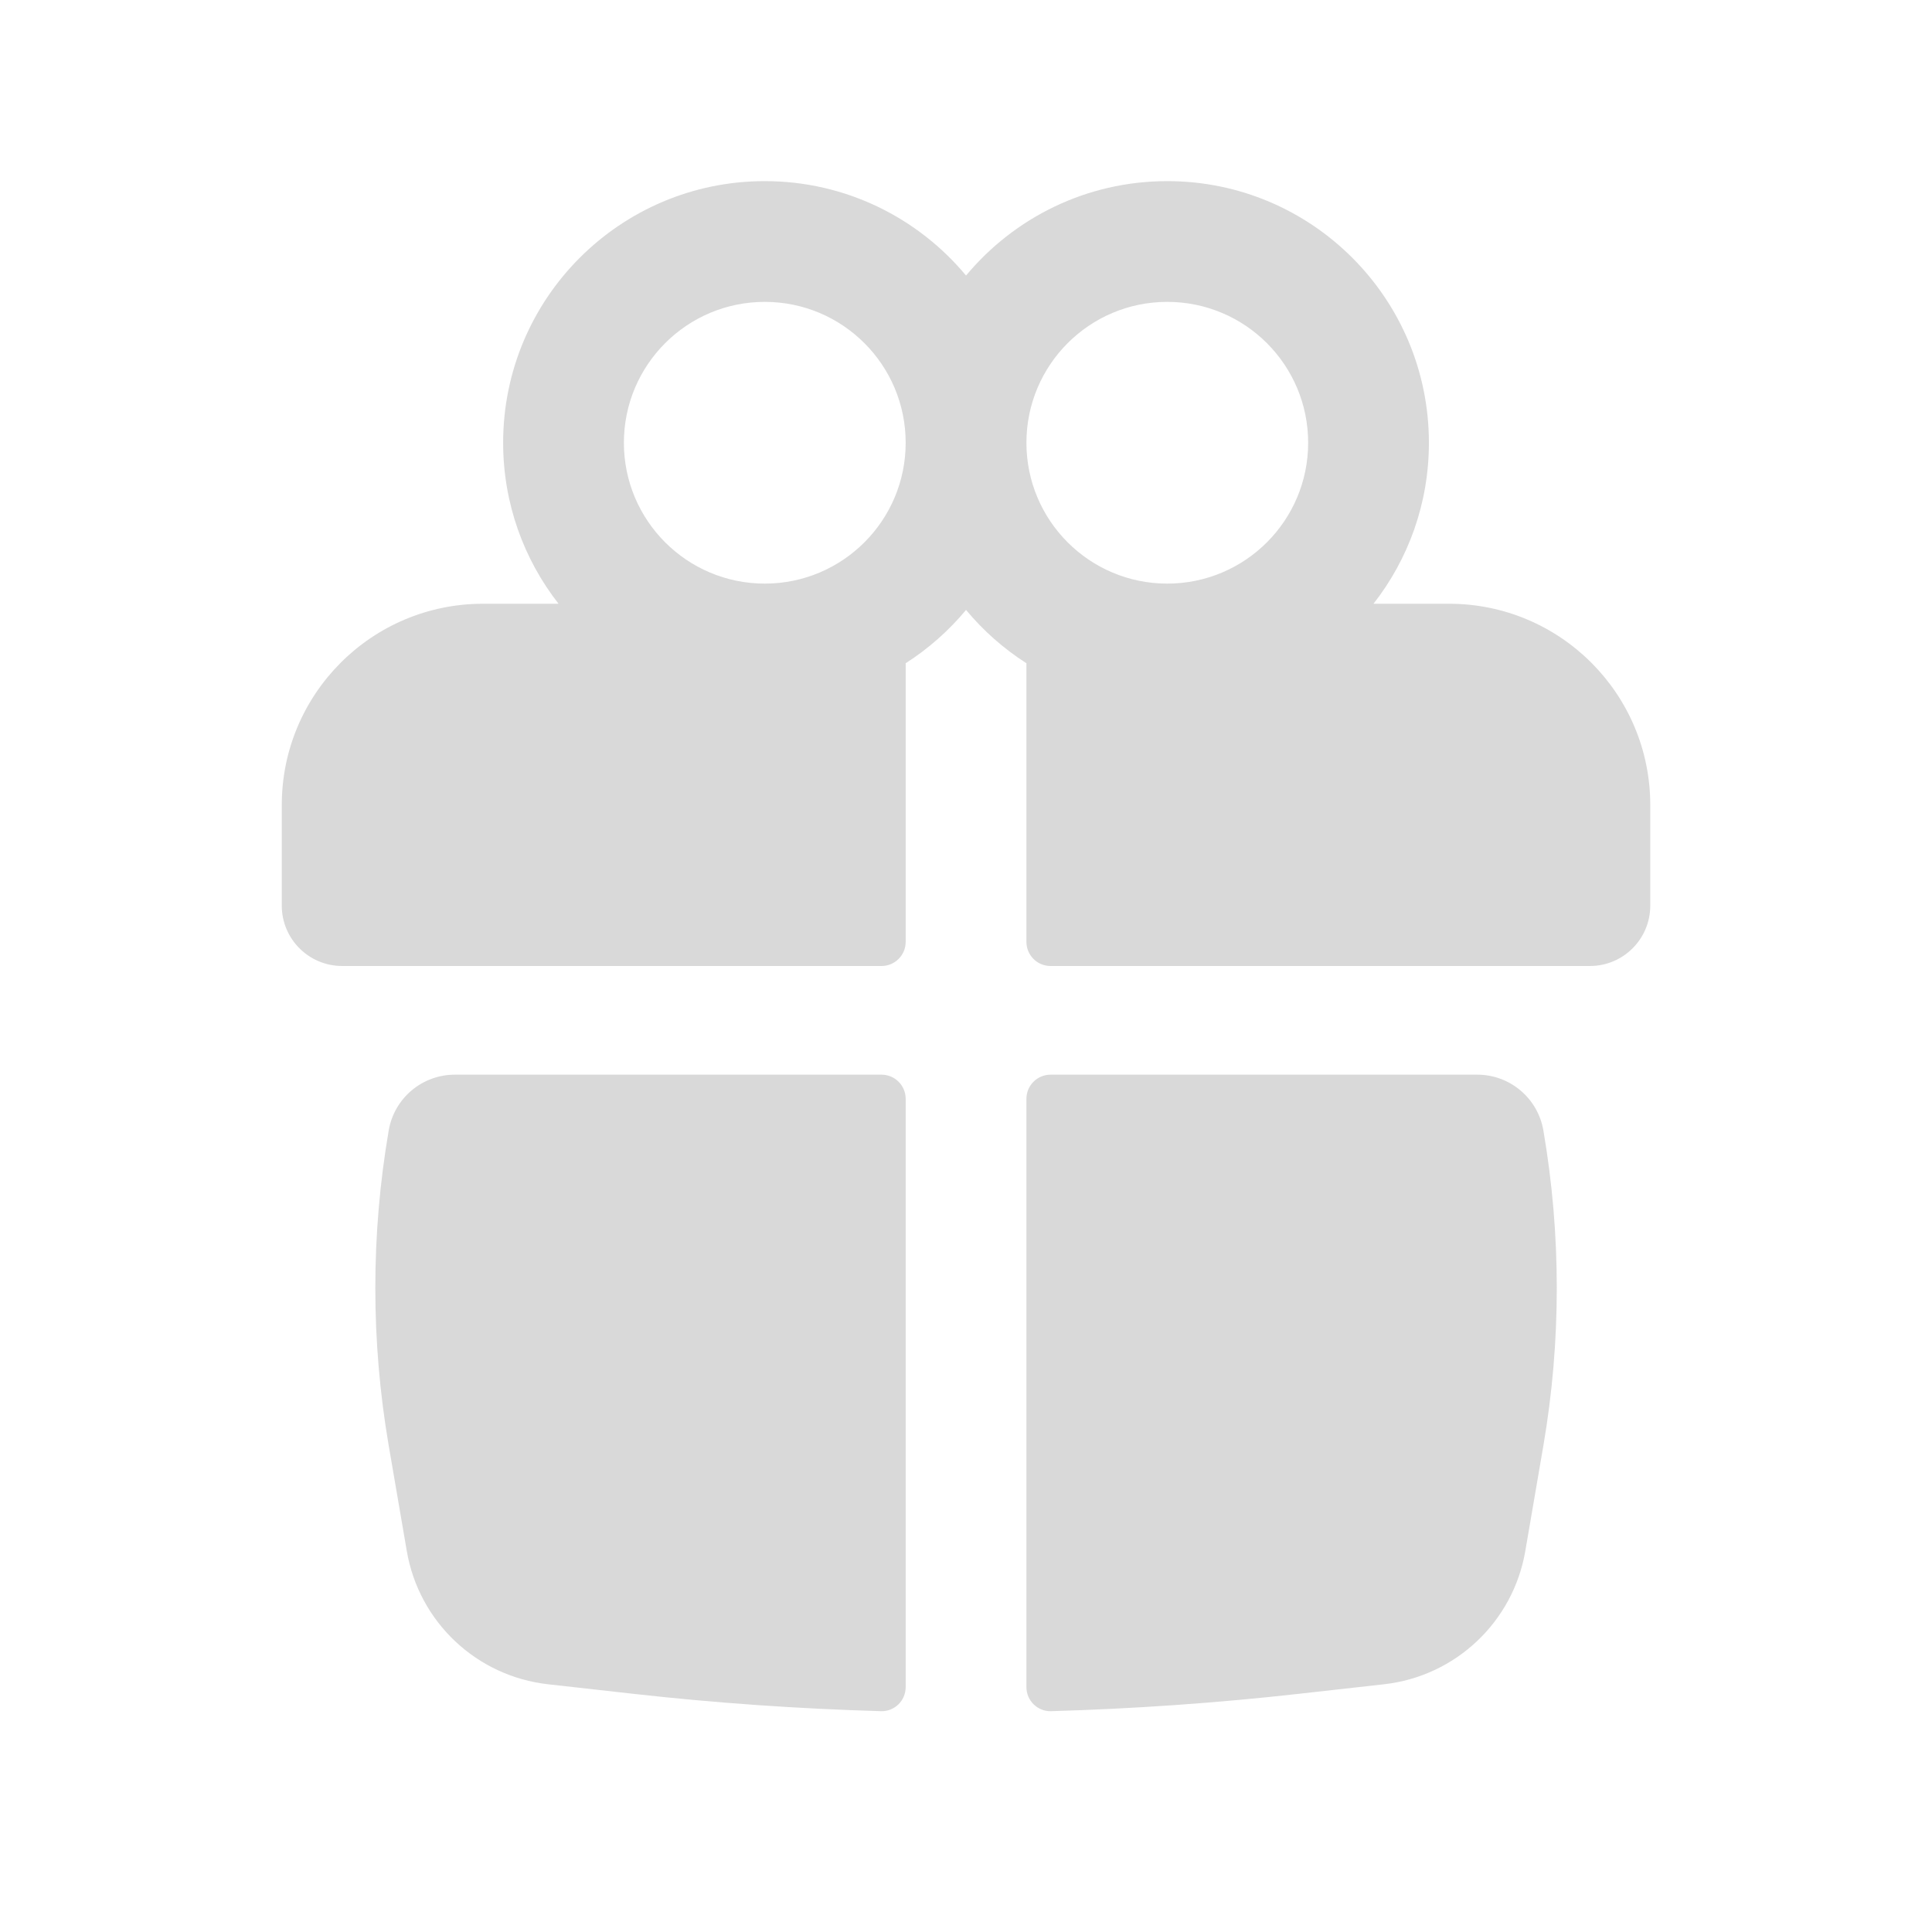 <?xml version="1.0" encoding="UTF-8"?> <svg xmlns="http://www.w3.org/2000/svg" width="40" height="40" viewBox="0 0 40 40" fill="none"><path fill-rule="evenodd" clip-rule="evenodd" d="M10.417 9.167C10.417 6.175 12.842 3.75 15.834 3.75C17.509 3.75 19.007 4.511 20.001 5.705C20.994 4.511 22.492 3.75 24.167 3.75C27.159 3.75 29.584 6.175 29.584 9.167C29.584 10.424 29.156 11.581 28.437 12.5H30.001C32.302 12.5 34.167 14.366 34.167 16.667V18.75C34.167 19.44 33.608 20 32.917 20H21.751C21.474 20 21.251 19.776 21.251 19.5V13.732C20.779 13.43 20.357 13.057 20.001 12.628C19.644 13.057 19.222 13.43 18.751 13.732V19.5C18.751 19.776 18.527 20 18.251 20H7.084C6.394 20 5.834 19.44 5.834 18.75V16.667C5.834 14.366 7.699 12.5 10.001 12.5H11.564C10.846 11.581 10.417 10.424 10.417 9.167ZM18.751 9.167C18.751 7.556 17.445 6.25 15.834 6.25C14.223 6.25 12.917 7.556 12.917 9.167C12.917 10.777 14.223 12.083 15.834 12.083C17.445 12.083 18.751 10.777 18.751 9.167ZM21.251 9.167C21.251 10.777 22.556 12.083 24.167 12.083C25.778 12.083 27.084 10.777 27.084 9.167C27.084 7.556 25.778 6.25 24.167 6.25C22.556 6.25 21.251 7.556 21.251 9.167Z" fill="#D9D9D9"></path><path d="M18.751 22.75C18.751 22.474 18.527 22.25 18.251 22.25H9.416C8.74 22.25 8.162 22.737 8.048 23.404C7.678 25.563 7.678 27.77 8.048 29.93L8.422 32.111C8.673 33.581 9.866 34.706 11.348 34.871L13.123 35.07C14.824 35.26 16.532 35.379 18.241 35.428C18.521 35.436 18.751 35.21 18.751 34.93L18.751 22.75Z" fill="#D9D9D9"></path><path d="M21.761 35.428C21.481 35.436 21.251 35.21 21.251 34.93L21.251 22.75C21.251 22.474 21.474 22.25 21.751 22.25H30.586C31.262 22.25 31.839 22.737 31.954 23.404C32.324 25.563 32.324 27.77 31.954 29.93L31.58 32.111C31.328 33.581 30.135 34.706 28.654 34.871L26.879 35.07C25.177 35.26 23.47 35.379 21.761 35.428Z" fill="#D9D9D9"></path></svg> 